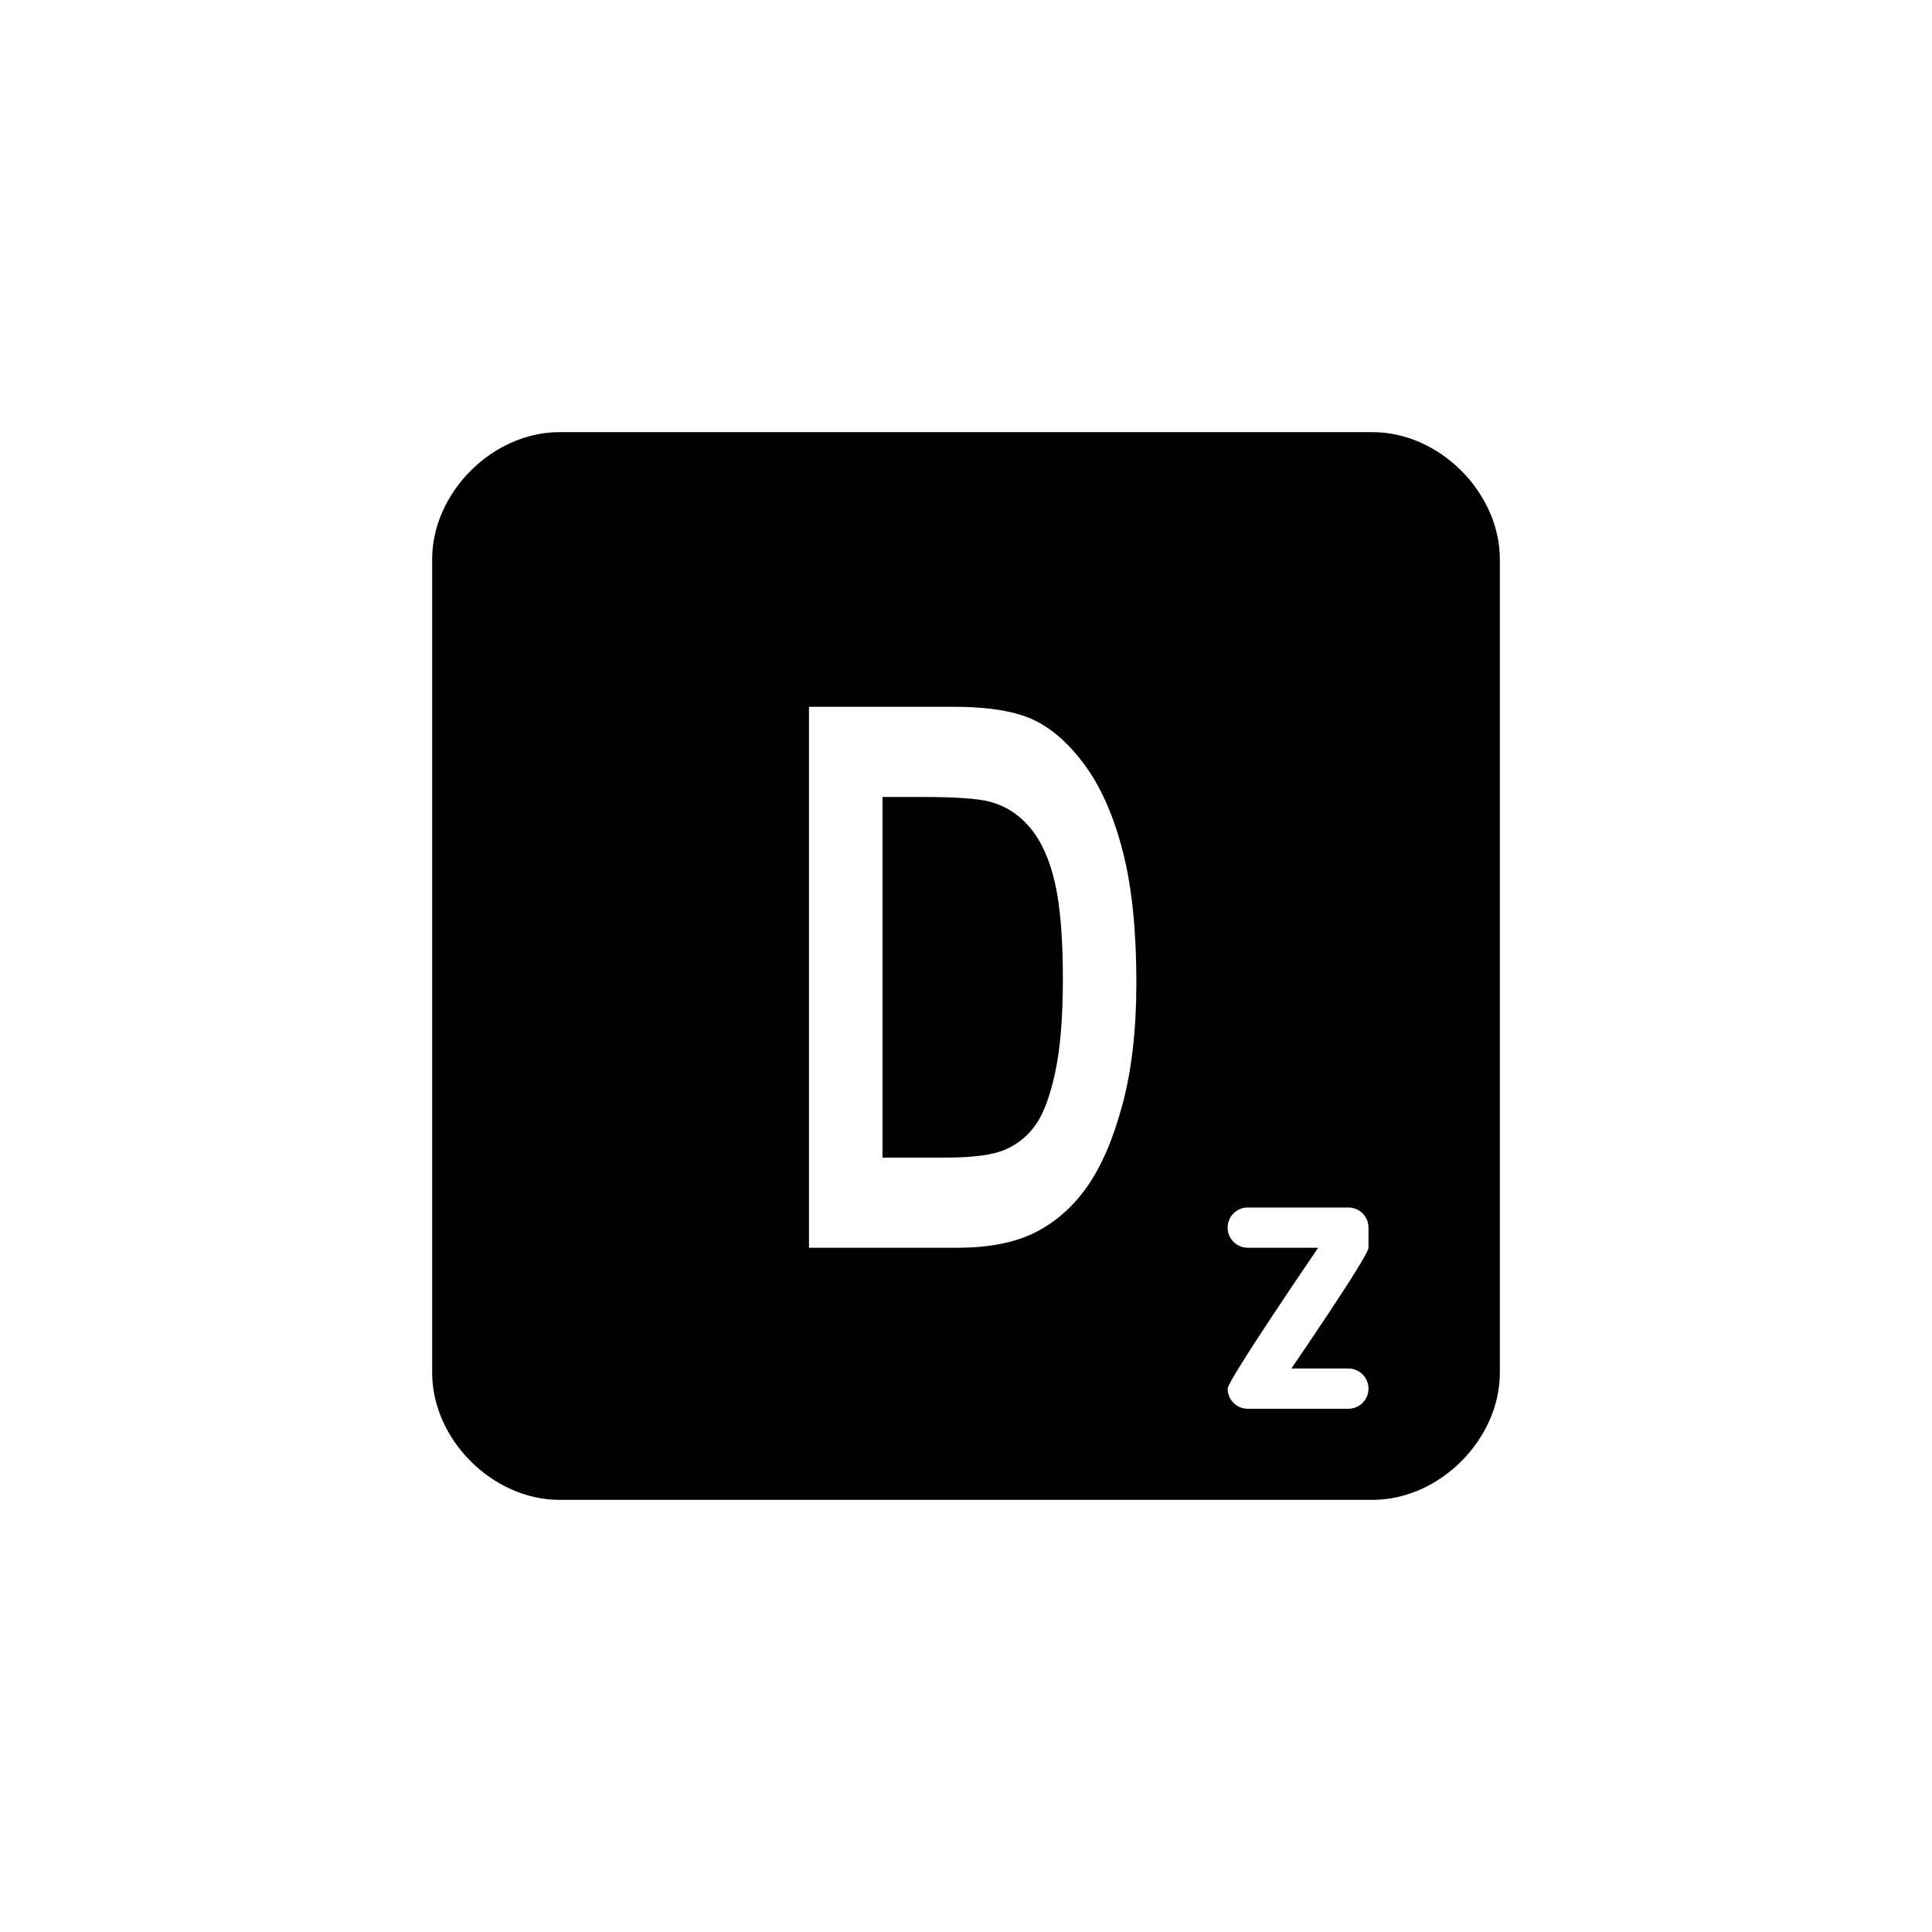 <?xml version="1.0" encoding="utf-8"?>
<!DOCTYPE svg PUBLIC "-//W3C//DTD SVG 1.1//EN" "http://www.w3.org/Graphics/SVG/1.1/DTD/svg11.dtd">

<svg width="800px" height="800px" viewBox="0 0 76 76" xmlns="http://www.w3.org/2000/svg" xmlns:xlink="http://www.w3.org/1999/xlink" version="1.1" baseProfile="full" enable-background="new 0 0 76.00 76.00" xml:space="preserve">
	<path fill="#000000" fill-opacity="1" stroke-width="0.2" stroke-linejoin="round" d="M 22,17L 54,17C 56.623,17 59,19.377 59,22L 59,54C 59,56.623 56.623,59 54,59L 22,59C 19.377,59 17,56.623 17,54L 17,22C 17,19.377 19.377,17 22,17 Z M 31.823,27.803L 31.823,49.083L 37.651,49.083C 38.902,49.083 39.926,48.882 40.723,48.481C 41.52,48.079 42.199,47.482 42.76,46.689C 43.321,45.896 43.785,44.819 44.152,43.459C 44.519,42.098 44.702,40.498 44.702,38.66C 44.702,36.619 44.528,34.911 44.179,33.537C 43.83,32.162 43.348,31.044 42.735,30.184C 42.122,29.323 41.451,28.712 40.723,28.348C 39.995,27.985 38.914,27.803 37.483,27.803L 31.823,27.803 Z M 34.715,31.35L 36.23,31.35C 37.572,31.35 38.476,31.413 38.945,31.539C 39.569,31.706 40.099,32.052 40.536,32.578C 40.973,33.105 41.294,33.825 41.501,34.74C 41.708,35.654 41.811,36.906 41.811,38.494C 41.811,40.024 41.71,41.257 41.507,42.191C 41.305,43.125 41.05,43.809 40.743,44.244C 40.437,44.678 40.042,45.002 39.559,45.216C 39.075,45.43 38.297,45.537 37.224,45.537L 34.715,45.537L 34.715,31.35 Z M 53.042,53.833L 50.799,53.833C 50.799,53.833 53.833,49.413 53.833,49.083L 53.833,48.292C 53.833,47.854 53.479,47.5 53.042,47.5L 49.083,47.5C 48.646,47.5 48.292,47.854 48.292,48.292C 48.292,48.729 48.646,49.083 49.083,49.083L 51.854,49.083C 51.854,49.083 48.292,54.296 48.292,54.625C 48.292,55.062 48.646,55.417 49.083,55.417L 53.042,55.417C 53.479,55.417 53.833,55.062 53.833,54.625C 53.833,54.188 53.479,53.833 53.042,53.833 Z "/>
</svg>